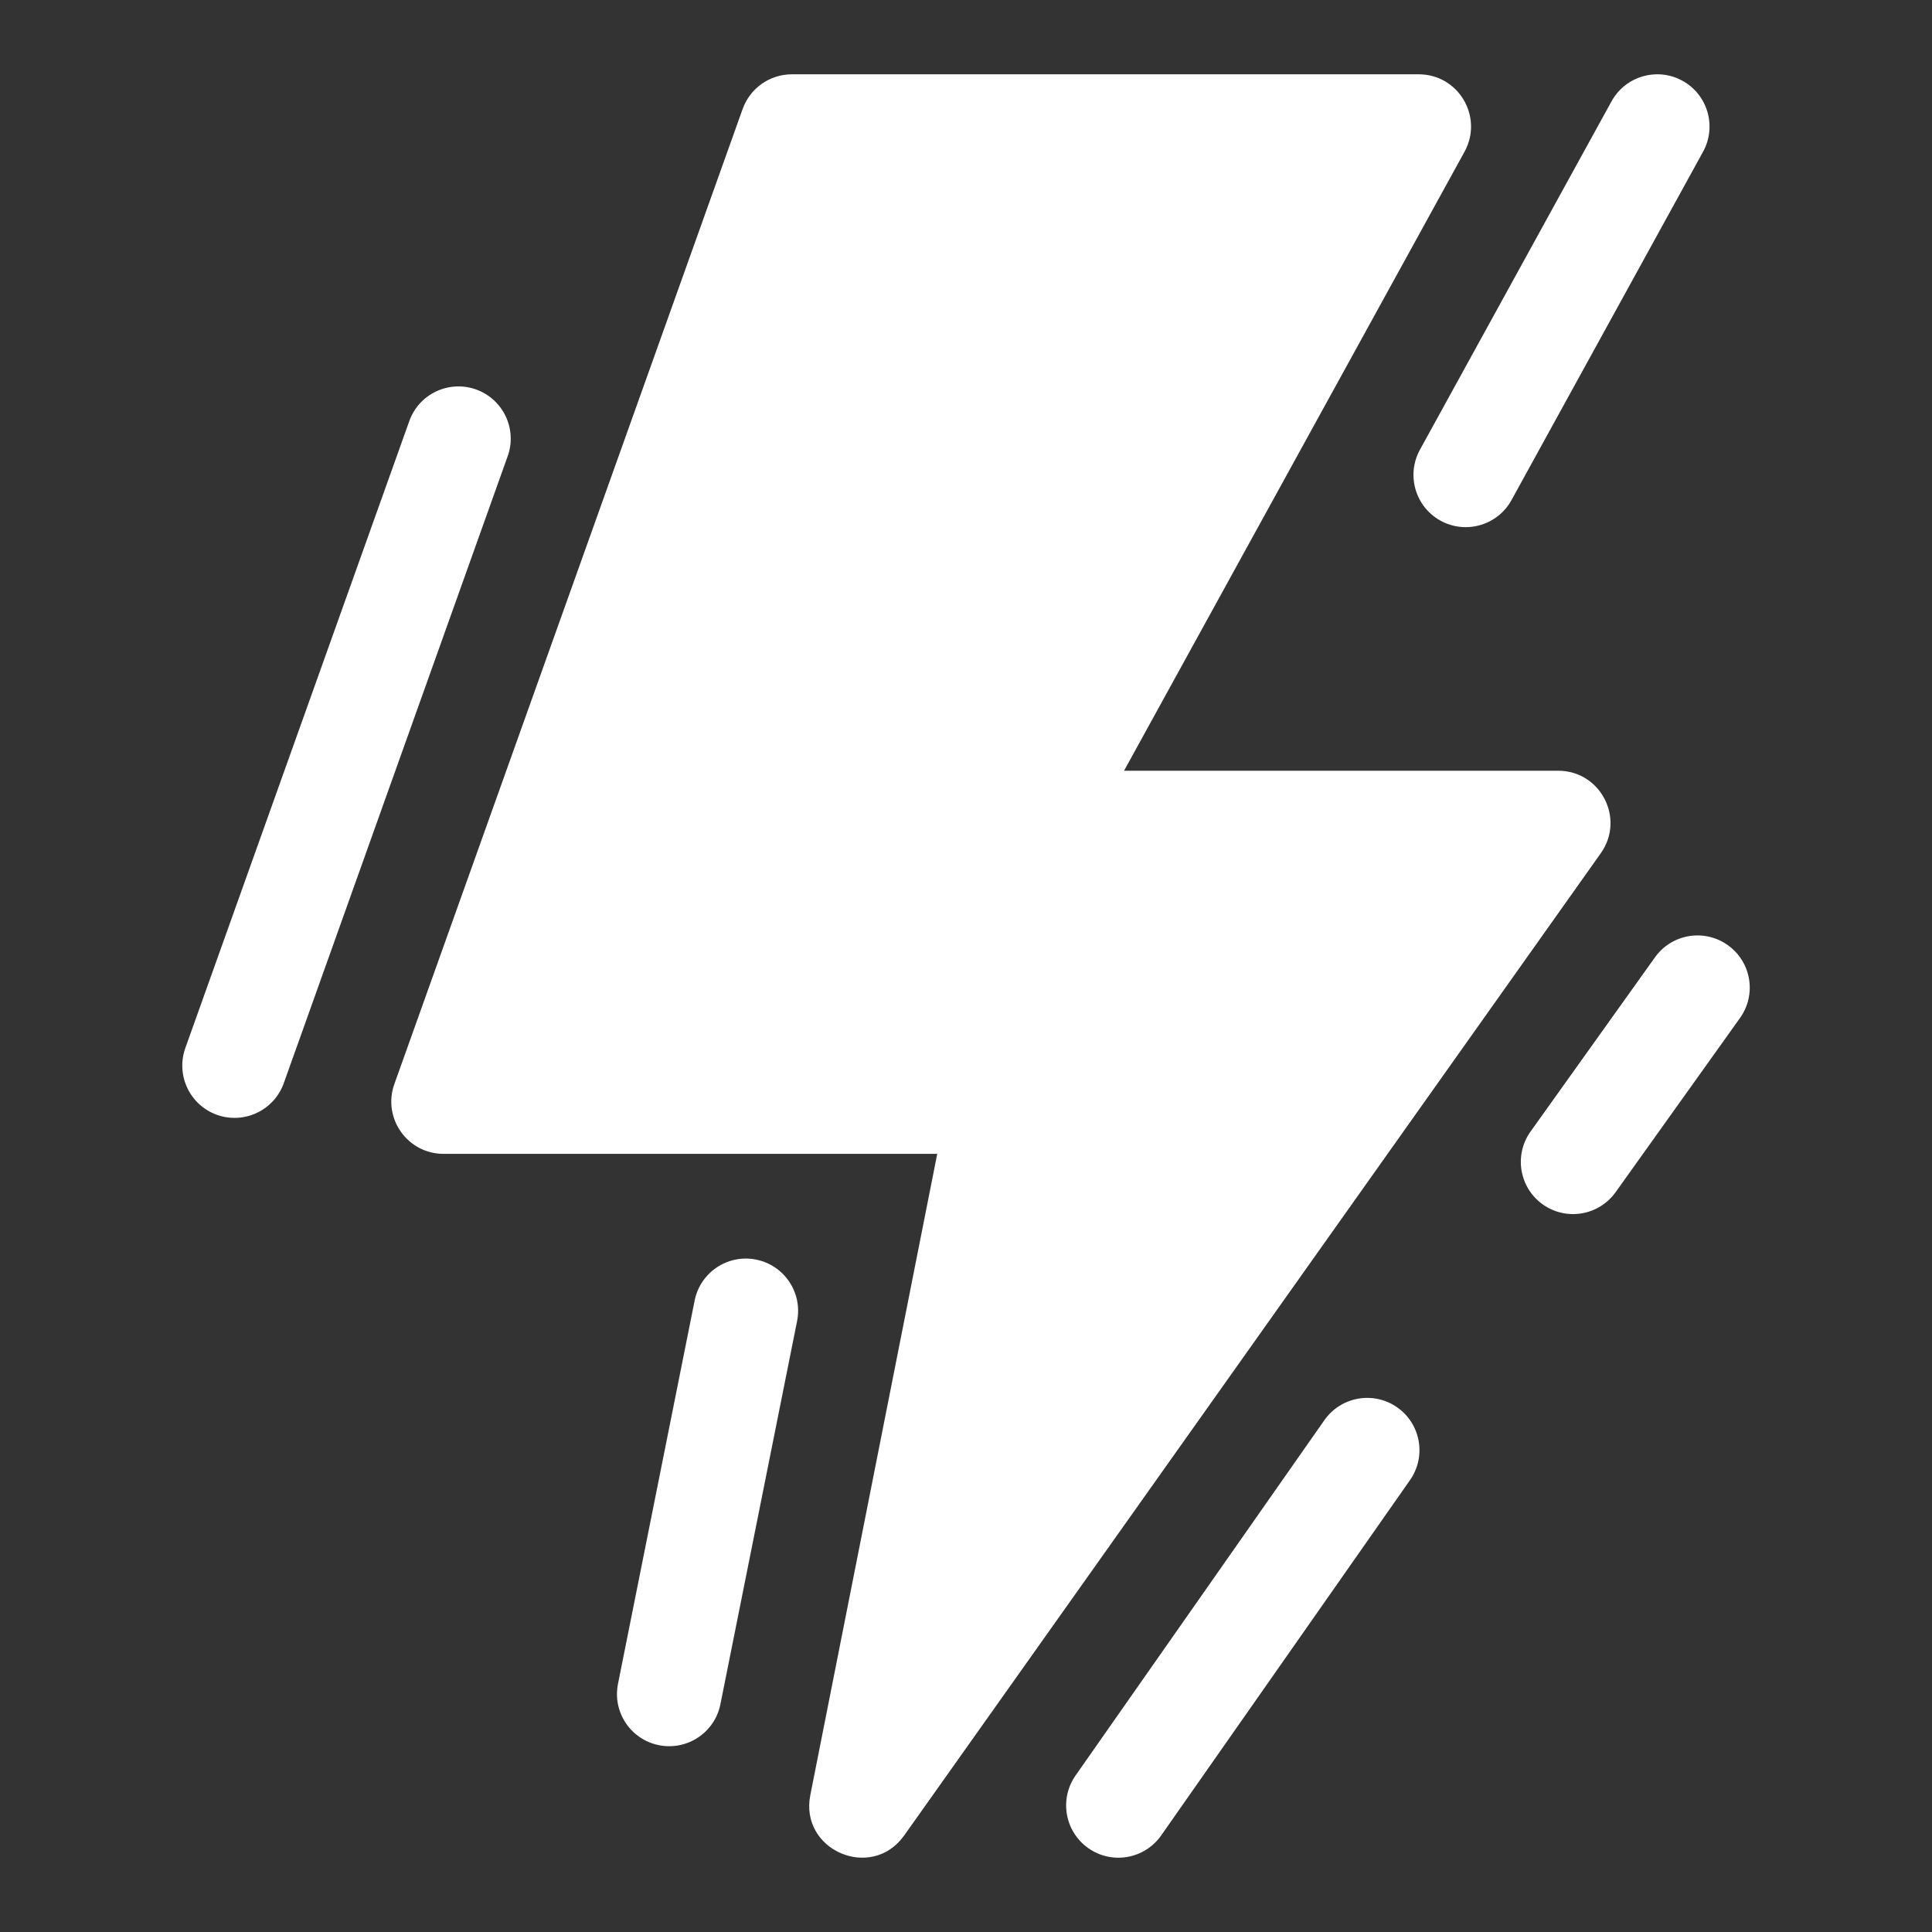 <svg width="26" height="26" viewBox="0 0 26 26" fill="none" xmlns="http://www.w3.org/2000/svg">
<rect x="0" y="0" width="26" height="26" fill="#333333" stroke="none"/>
<path d="M20.969 10.372H15.127L19.709 2.042C19.966 1.573 19.628 1 19.093 1H10.656C10.359 1 10.094 1.187 9.994 1.467L5.307 14.589C5.144 15.047 5.483 15.528 5.969 15.528H12.613L10.905 24.157C10.757 24.901 11.729 25.319 12.168 24.701L21.543 11.482C21.873 11.016 21.54 10.372 20.969 10.372Z" fill="white"/>
<path d="M8.868 23.486C9.249 23.562 9.619 23.315 9.695 22.935L10.727 17.778C10.803 17.398 10.556 17.027 10.175 16.951C9.794 16.875 9.424 17.122 9.348 17.503L8.317 22.659C8.24 23.04 8.487 23.41 8.868 23.486Z" fill="white"/>
<path d="M2.92 15.003C3.286 15.133 3.688 14.943 3.819 14.577L6.832 6.14C6.963 5.774 6.772 5.372 6.406 5.241C6.041 5.111 5.638 5.301 5.508 5.667L2.494 14.104C2.364 14.47 2.554 14.872 2.92 15.003Z" fill="white"/>
<path d="M21.687 1.364L19.109 6.052C18.922 6.392 19.046 6.82 19.386 7.007C19.726 7.194 20.154 7.07 20.341 6.73L22.919 2.042C23.106 1.702 22.982 1.274 22.642 1.087C22.302 0.9 21.874 1.024 21.687 1.364Z" fill="white"/>
<path d="M14.648 24.873C14.966 25.096 15.404 25.018 15.627 24.7L18.975 19.919C19.198 19.601 19.121 19.162 18.802 18.939L18.802 18.939C18.484 18.717 18.046 18.794 17.823 19.112L14.475 23.893C14.252 24.212 14.329 24.65 14.648 24.873Z" fill="white"/>
<path d="M22.272 12.883L20.598 15.227C20.372 15.543 20.445 15.982 20.761 16.208H20.761C21.077 16.433 21.516 16.36 21.742 16.044L23.416 13.7C23.642 13.384 23.569 12.945 23.253 12.72C22.937 12.494 22.498 12.567 22.272 12.883Z" fill="white"/>
</svg>

